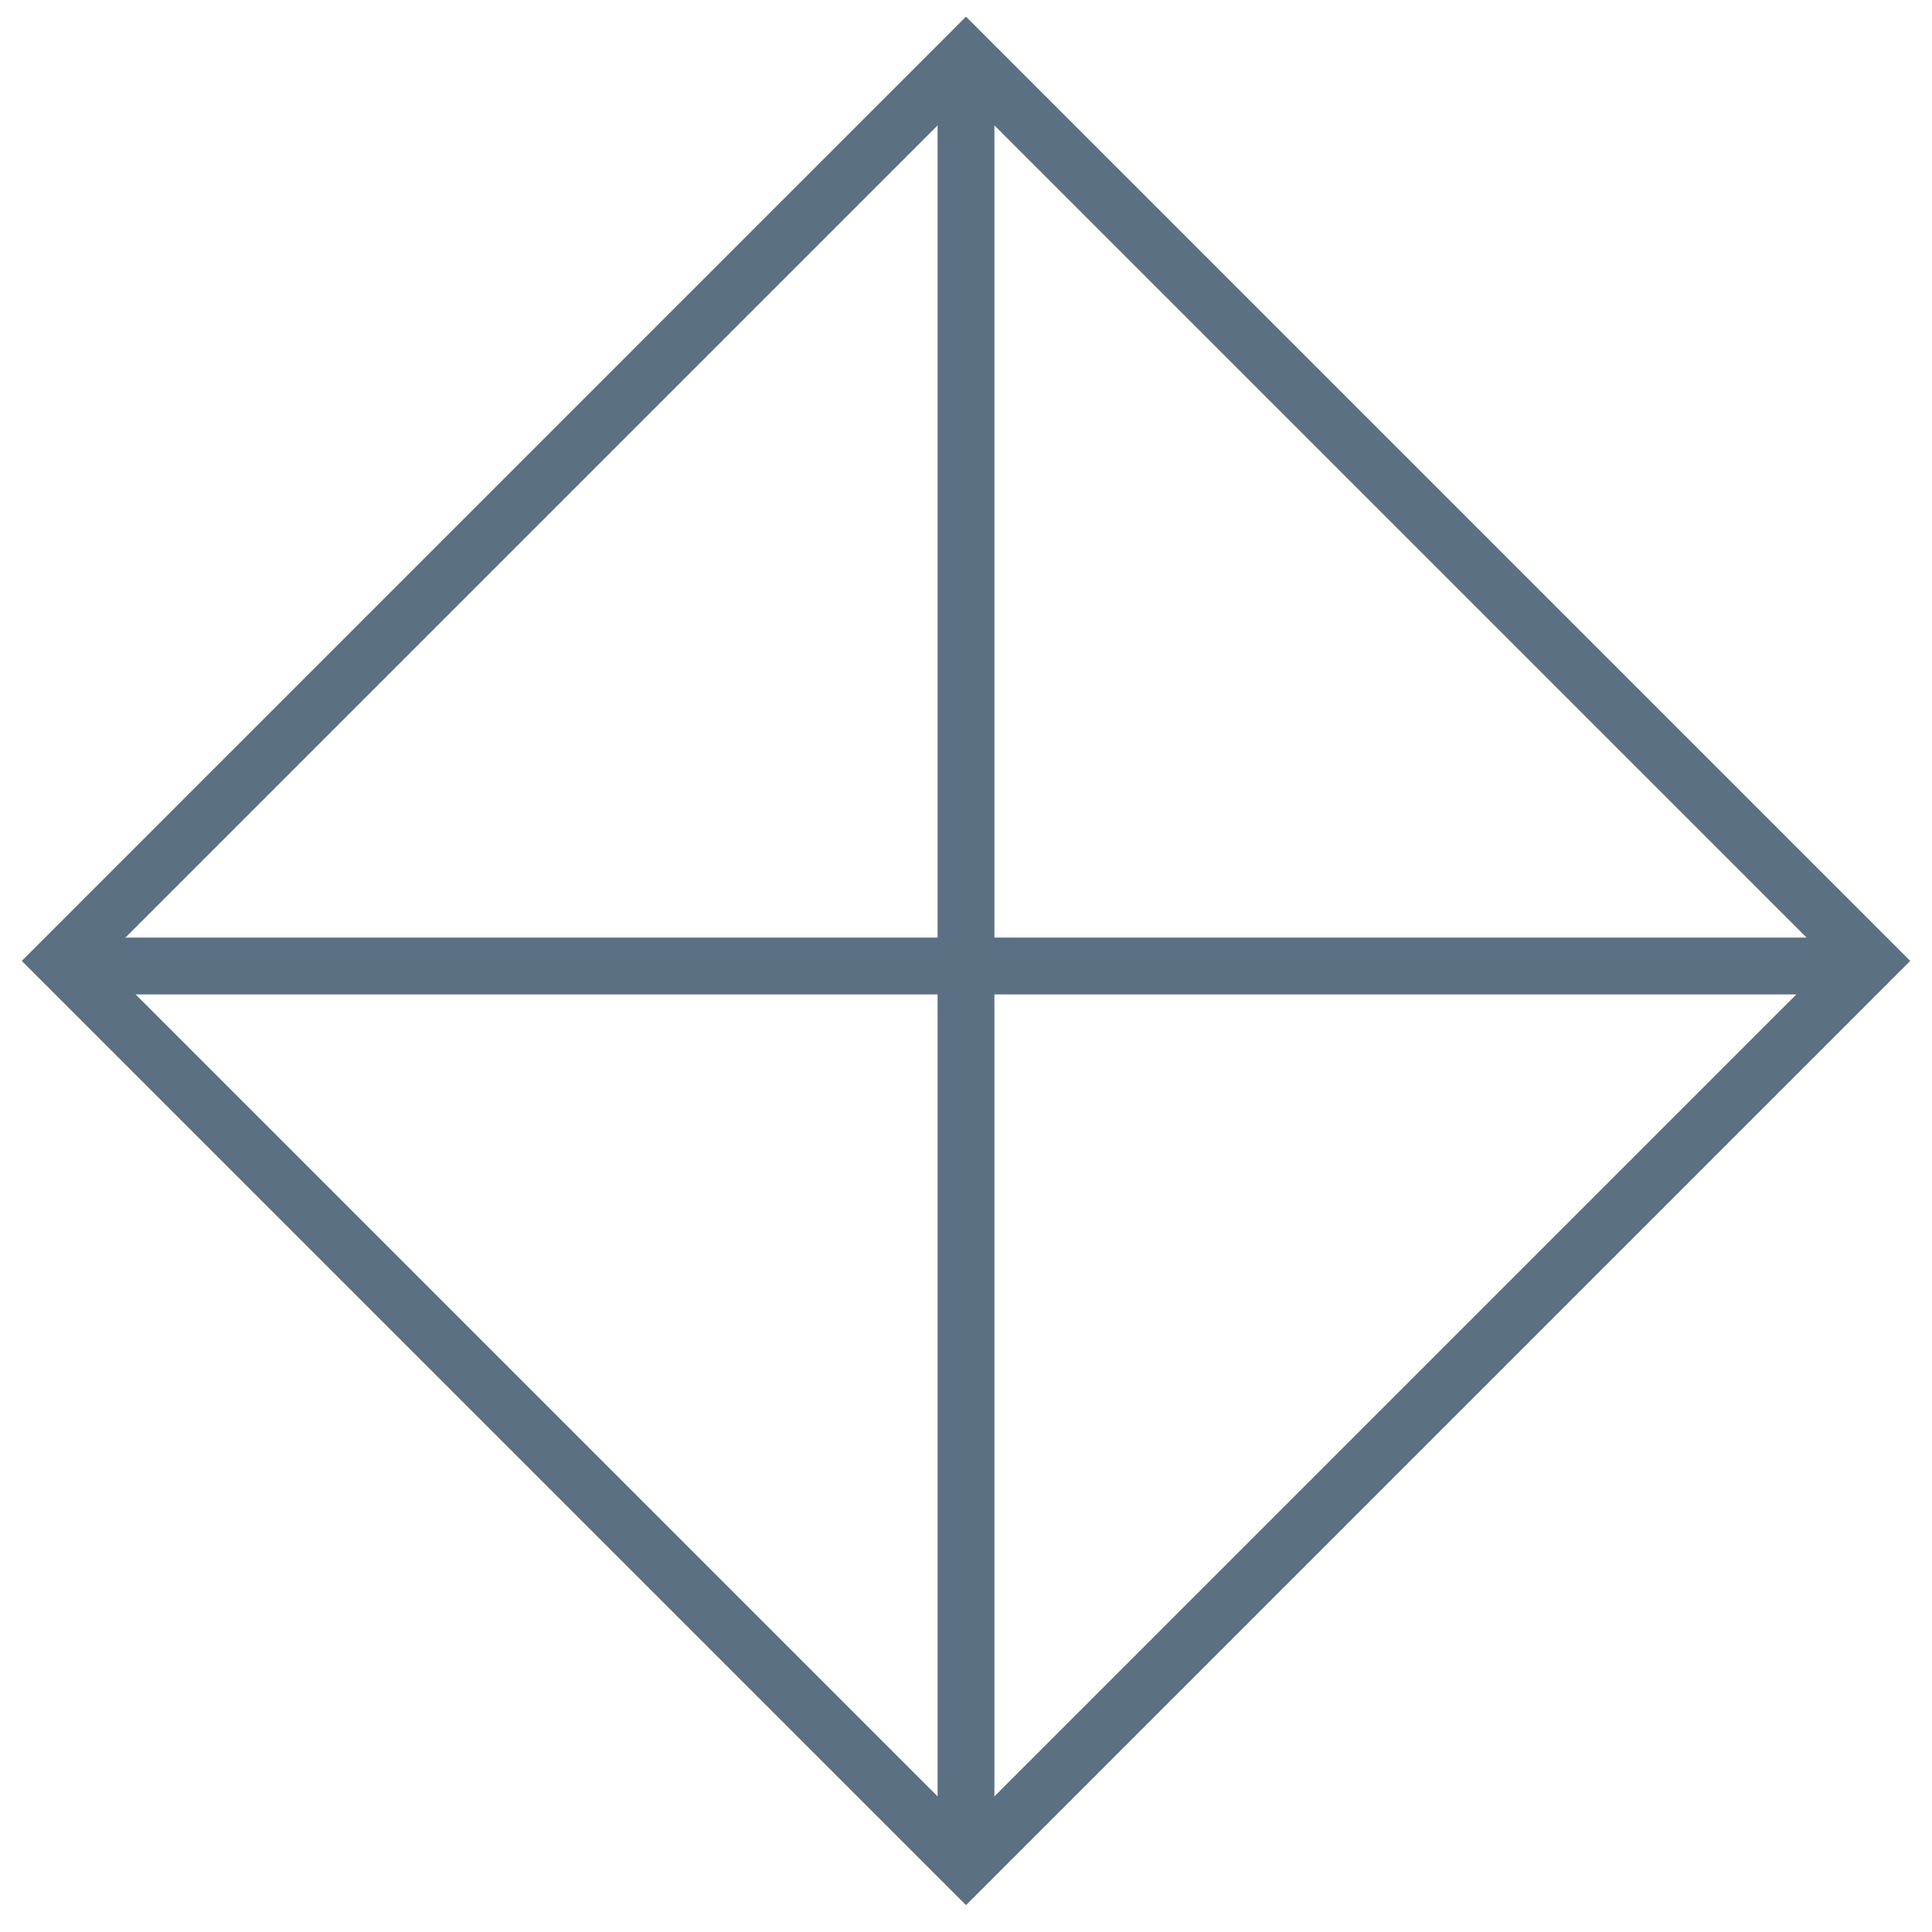 <?xml version="1.0" encoding="UTF-8"?> <svg xmlns="http://www.w3.org/2000/svg" width="68" height="68" viewBox="0 0 68 68" fill="none"><path d="M65.82 33.82L34 2L2.18 33.82L34 65.64L65.82 33.82Z" stroke="#5B7083" stroke-width="2" stroke-miterlimit="10"></path><path d="M34 2V66" stroke="#5B7083" stroke-width="2" stroke-miterlimit="10"></path><path d="M2 34H66" stroke="#5B7083" stroke-width="2" stroke-miterlimit="10"></path></svg> 